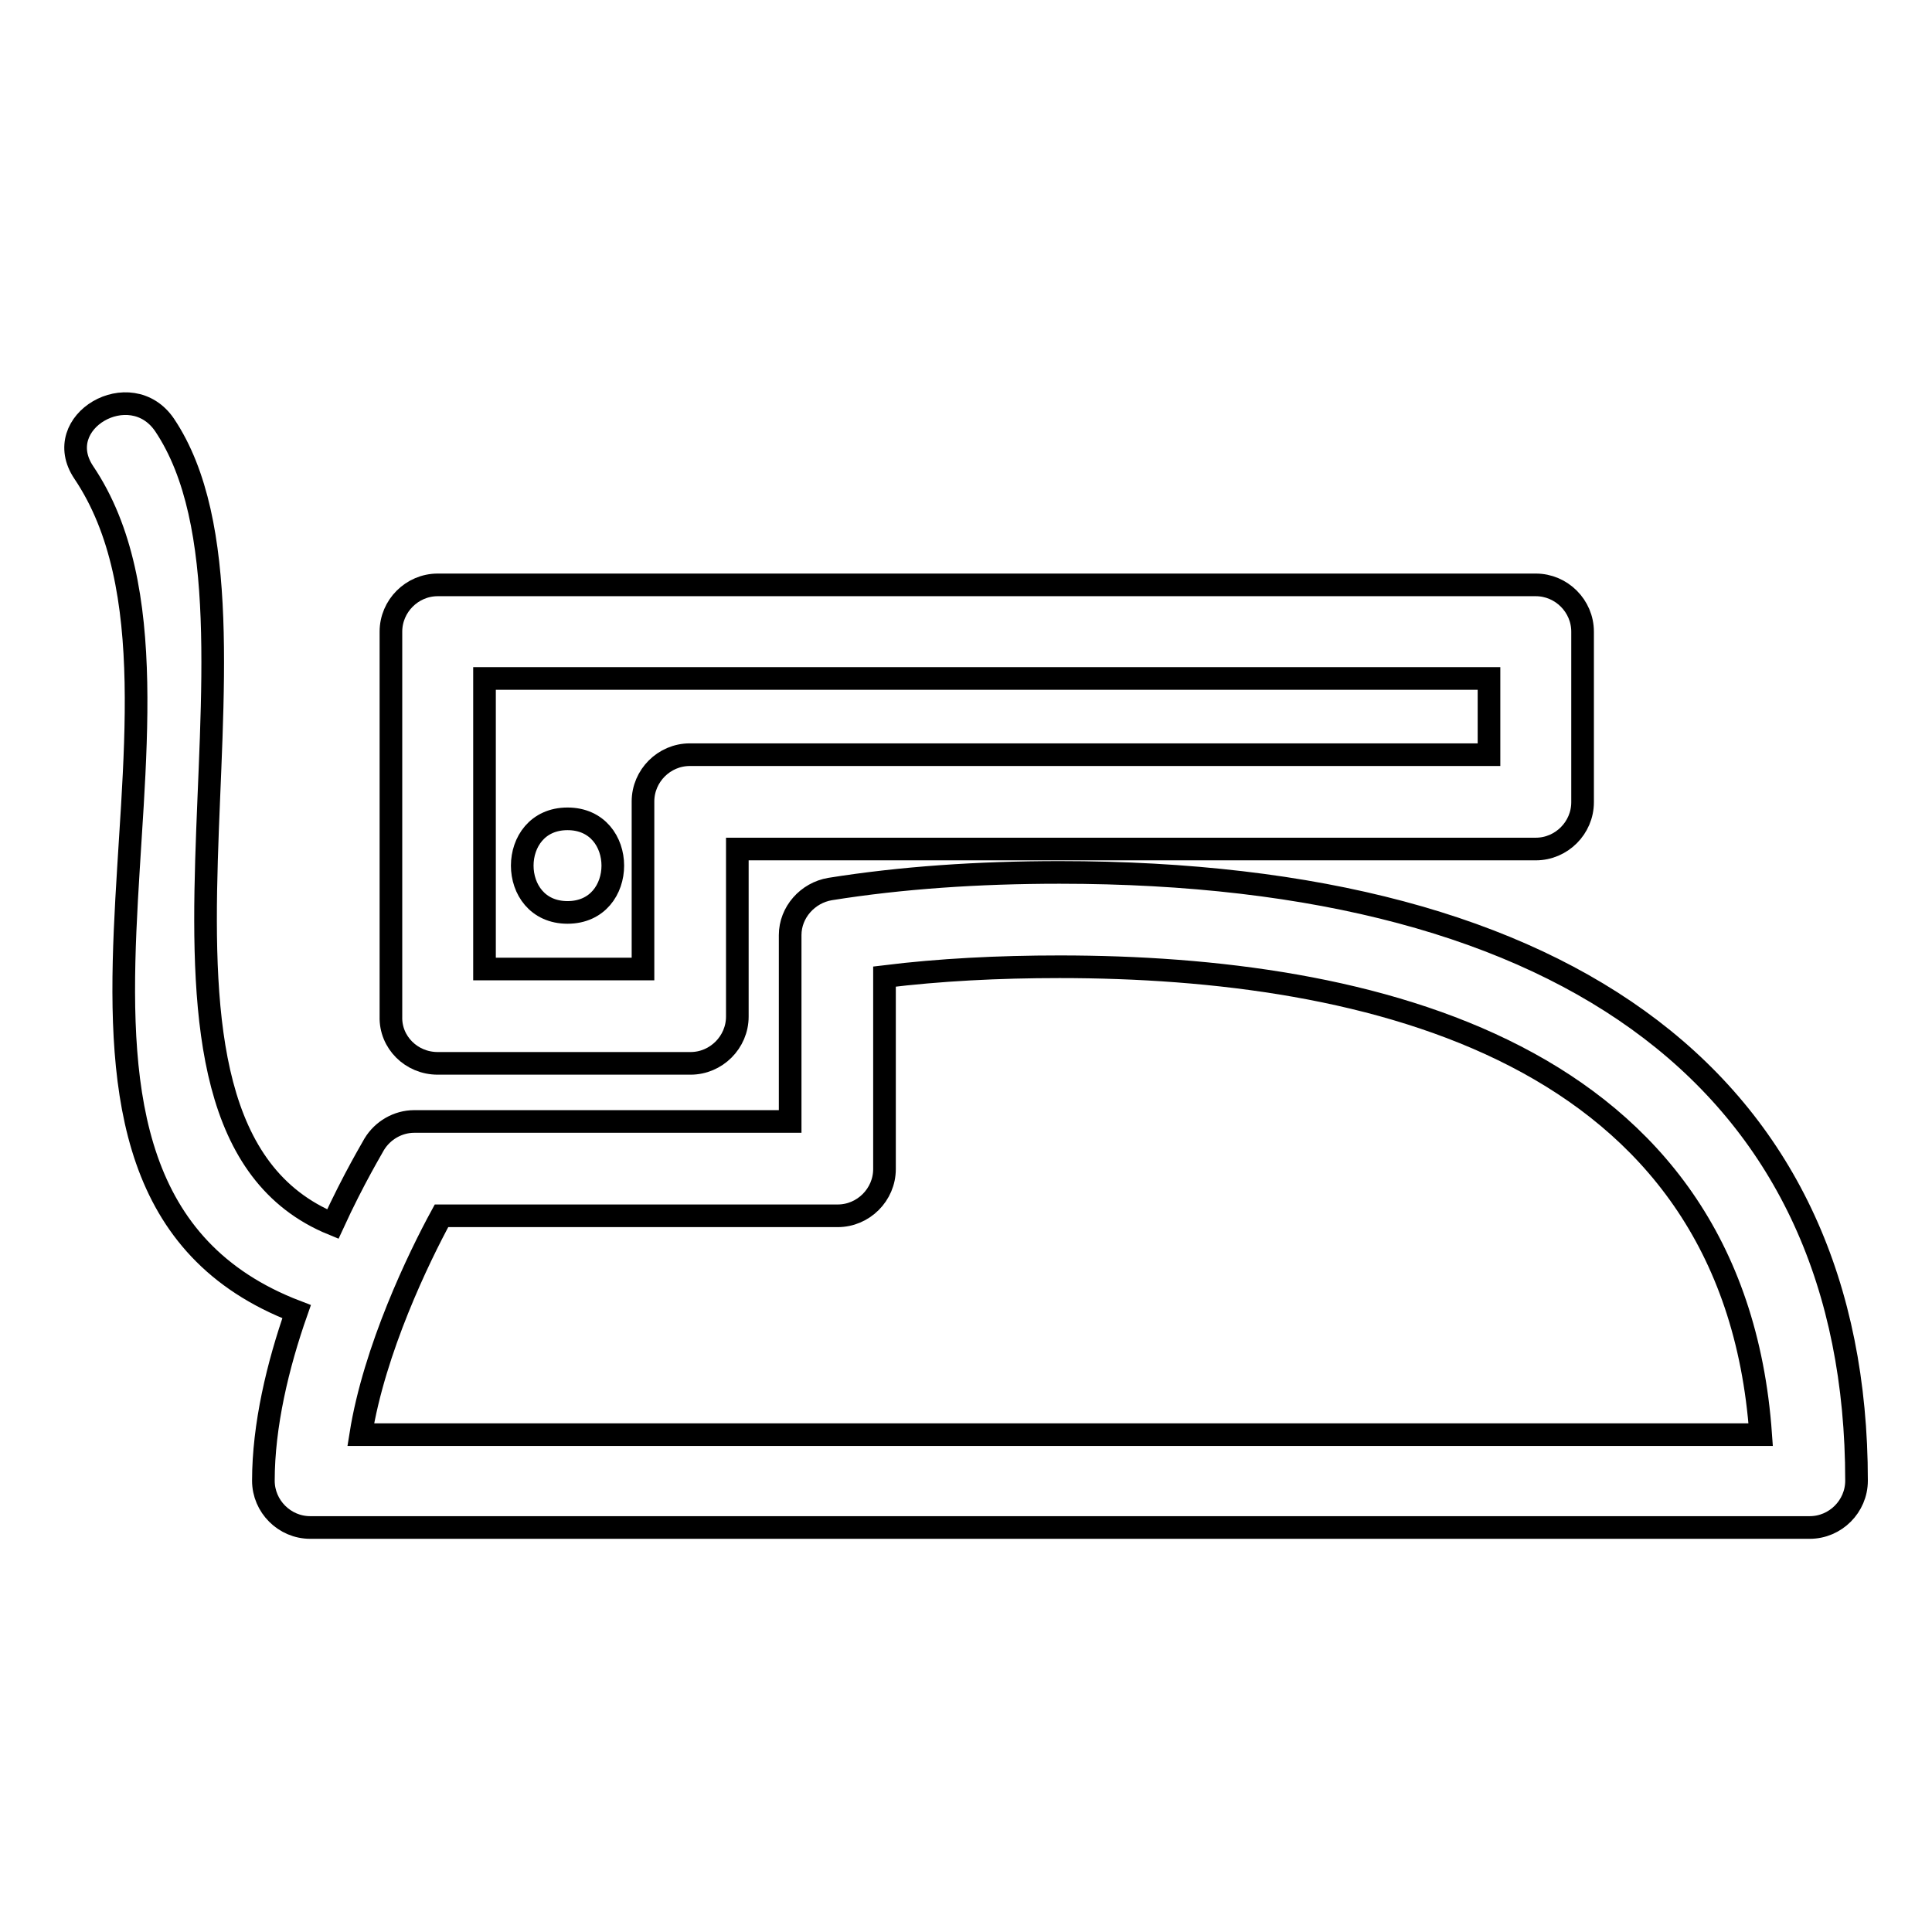 <?xml version="1.0" encoding="utf-8"?>
<!-- Svg Vector Icons : http://www.onlinewebfonts.com/icon -->
<!DOCTYPE svg PUBLIC "-//W3C//DTD SVG 1.1//EN" "http://www.w3.org/Graphics/SVG/1.1/DTD/svg11.dtd">
<svg version="1.1" xmlns="http://www.w3.org/2000/svg" xmlns:xlink="http://www.w3.org/1999/xlink" x="0px" y="0px" viewBox="0 0 256 256" enable-background="new 0 0 256 256" xml:space="preserve">
<g><g><g><g><path stroke-width="3" fill-opacity="0" stroke="#000000"  d="M140.4,115.6c-10.8,0-21,0.7-30.4,2.2c-3,0.5-5.3,3.1-5.3,6.1v24.7H54.9c-2.2,0-4.2,1.2-5.3,3c-0.2,0.4-2.7,4.5-5.5,10.6C11.8,149,39.2,82.2,21.8,56.3c-4.5-6.6-15.2-0.4-10.7,6.3c20.4,30.3-15.2,94.6,28.2,111.2c-2.5,7.1-4.4,15.1-4.4,22.4c0,3.4,2.8,6.2,6.2,6.2h198.7c3.4,0,6.2-2.8,6.2-6.2C246,144.2,208.5,115.6,140.4,115.6z M47.8,190.1c1.8-11.3,7.7-23.5,10.7-29H111c3.4,0,6.2-2.8,6.2-6.2v-25.5c7.3-0.9,15.1-1.3,23.2-1.3c40.9,0,89.3,11,92.9,62H47.8L47.8,190.1z"/><path stroke-width="3" fill-opacity="0" stroke="#000000"  d="M58,140.9h33.5c3.4,0,6.2-2.8,6.2-6.2v-22.2h105.8c3.4,0,6.2-2.8,6.2-6.2V83.7c0-3.4-2.8-6.2-6.2-6.2H58c-3.4,0-6.2,2.8-6.2,6.2v51C51.7,138.1,54.5,140.9,58,140.9z M64.2,89.9h133.1v10.1H91.4c-3.4,0-6.2,2.8-6.2,6.2v22.2h-21V89.9z"/><path stroke-width="3" fill-opacity="0" stroke="#000000"  d="M75.2,108.5c-8,0-8,12.4,0,12.4C83.2,120.9,83.2,108.5,75.2,108.5z"/></g></g><g></g><g></g><g></g><g></g><g></g><g></g><g></g><g></g><g></g><g></g><g></g><g></g><g></g><g></g><g></g></g></g>
</svg>
